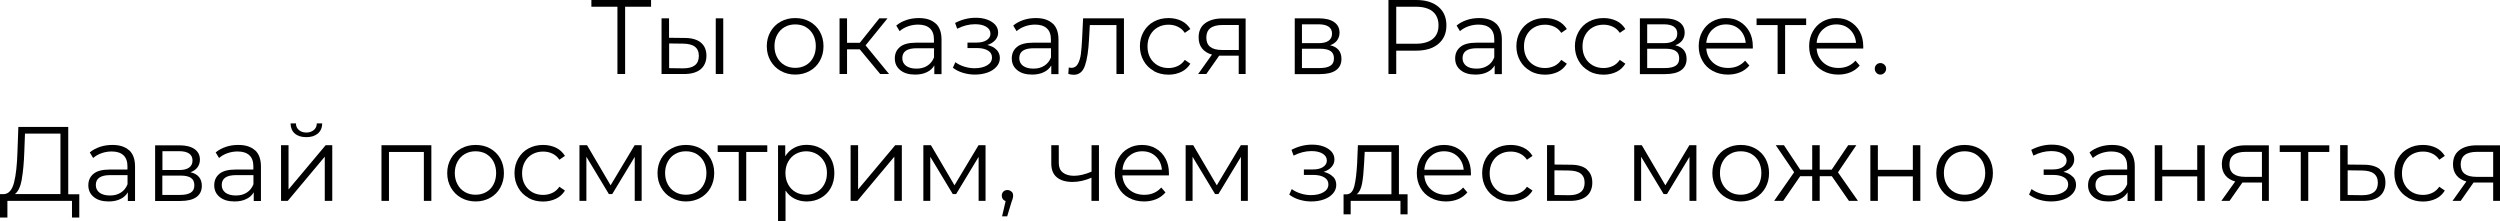<?xml version="1.0" encoding="UTF-8"?> <svg xmlns="http://www.w3.org/2000/svg" id="_Слой_2" data-name="Слой 2" viewBox="0 0 260.11 23.03"><defs><style> .cls-1 { stroke-width: 0px; } </style></defs><g id="OBJECTS"><g><path class="cls-1" d="M67.75.7h-2.71v7h-.8V.7h-2.71v-.7h6.21v.7Z"></path><path class="cls-1" d="M72.93,4.44c.38.32.57.77.57,1.36s-.21,1.09-.62,1.42c-.41.33-1,.49-1.76.48h-2.29V1.91h.78v2.02l1.65.02c.73,0,1.28.17,1.66.48ZM72.3,6.79c.28-.22.41-.55.41-.98s-.14-.74-.41-.95c-.27-.21-.68-.31-1.22-.32l-1.46-.02v2.57l1.46.02c.54,0,.94-.1,1.22-.32ZM74.47,1.91h.78v5.79h-.78V1.91Z"></path><path class="cls-1" d="M81.23,7.38c-.45-.25-.8-.6-1.06-1.05-.26-.45-.39-.95-.39-1.52s.13-1.07.39-1.52c.26-.45.61-.8,1.06-1.04.45-.25.95-.37,1.51-.37s1.06.12,1.51.37c.45.25.8.6,1.05,1.04.25.45.38.95.38,1.52s-.13,1.07-.38,1.52-.6.8-1.05,1.05c-.45.25-.95.38-1.51.38s-1.06-.13-1.51-.38ZM83.85,6.78c.33-.19.58-.45.76-.8.18-.34.27-.74.27-1.18s-.09-.83-.27-1.18c-.18-.34-.44-.61-.76-.8s-.69-.28-1.11-.28-.78.09-1.11.28c-.33.19-.58.45-.77.8s-.28.74-.28,1.18.09.83.28,1.18.44.61.77.8c.33.19.69.28,1.11.28s.78-.09,1.11-.28Z"></path><path class="cls-1" d="M89.45,5.13h-1.32v2.57h-.78V1.91h.78v2.54h1.33l2.03-2.54h.85l-2.28,2.81,2.44,2.98h-.92l-2.13-2.57Z"></path><path class="cls-1" d="M97.36,2.44c.4.38.6.94.6,1.68v3.59h-.75v-.9c-.18.3-.43.54-.78.7-.34.17-.75.25-1.22.25-.65,0-1.16-.15-1.54-.46-.38-.31-.57-.71-.57-1.22s.18-.89.53-1.19c.36-.3.92-.45,1.7-.45h1.84v-.35c0-.5-.14-.88-.42-1.14-.28-.26-.69-.39-1.22-.39-.37,0-.72.06-1.06.18-.34.12-.63.29-.87.5l-.35-.58c.29-.25.65-.44,1.06-.58.41-.14.84-.2,1.3-.2.76,0,1.33.19,1.74.57ZM96.48,6.84c.32-.2.55-.49.7-.87v-.95h-1.81c-.99,0-1.49.34-1.49,1.03,0,.34.13.6.39.8.26.19.62.29,1.08.29s.82-.1,1.13-.3Z"></path><path class="cls-1" d="M103.69,5.18c.22.23.34.52.34.86s-.12.64-.35.9c-.23.26-.54.47-.94.61-.4.14-.83.21-1.31.21-.42,0-.83-.06-1.23-.18-.4-.12-.76-.3-1.06-.53l.26-.58c.26.2.57.35.92.46s.71.17,1.07.17c.54,0,.97-.1,1.31-.3.34-.2.51-.47.51-.82,0-.31-.14-.55-.42-.72-.28-.17-.66-.26-1.14-.26h-.99v-.57h.95c.43,0,.78-.08,1.04-.25.26-.17.4-.39.4-.67,0-.31-.15-.55-.45-.73-.3-.18-.68-.26-1.16-.26-.62,0-1.24.16-1.85.47l-.22-.6c.69-.36,1.4-.54,2.15-.54.44,0,.84.06,1.19.19.36.13.63.31.84.54.2.23.3.51.3.81s-.1.55-.3.78c-.2.23-.48.4-.82.51.41.1.73.26.95.5Z"></path><path class="cls-1" d="M109.53,2.44c.4.38.6.94.6,1.68v3.59h-.75v-.9c-.18.3-.43.54-.78.7-.34.17-.75.25-1.22.25-.65,0-1.16-.15-1.54-.46-.38-.31-.57-.71-.57-1.22s.18-.89.53-1.19c.36-.3.92-.45,1.7-.45h1.84v-.35c0-.5-.14-.88-.42-1.14-.28-.26-.69-.39-1.22-.39-.37,0-.72.06-1.06.18-.34.12-.63.29-.87.5l-.35-.58c.29-.25.65-.44,1.06-.58.41-.14.84-.2,1.3-.2.76,0,1.33.19,1.74.57ZM108.65,6.84c.32-.2.55-.49.7-.87v-.95h-1.81c-.99,0-1.49.34-1.49,1.03,0,.34.13.6.39.8.26.19.62.29,1.08.29s.82-.1,1.13-.3Z"></path><path class="cls-1" d="M116.94,1.91v5.79h-.78V2.61h-2.77l-.08,1.43c-.06,1.2-.2,2.13-.42,2.77-.22.65-.61.97-1.18.97-.15,0-.34-.03-.56-.09l.05-.67c.13.03.22.04.27.04.3,0,.53-.14.68-.42.15-.28.26-.62.31-1.03s.1-.95.13-1.63l.1-2.07h4.23Z"></path><path class="cls-1" d="M120.05,7.38c-.45-.25-.81-.6-1.06-1.05-.26-.45-.39-.96-.39-1.52s.13-1.07.39-1.52c.26-.45.61-.8,1.06-1.04.45-.25.96-.37,1.53-.37.5,0,.94.1,1.34.29.39.19.7.48.93.85l-.58.4c-.19-.29-.43-.5-.73-.64-.29-.14-.61-.21-.96-.21-.42,0-.79.09-1.13.28-.33.19-.59.45-.78.8s-.28.74-.28,1.18.09.84.28,1.18.45.6.78.79c.33.19.71.28,1.13.28.34,0,.66-.07.96-.21.29-.14.54-.35.73-.64l.58.4c-.23.37-.54.66-.94.85s-.84.29-1.33.29c-.57,0-1.08-.12-1.53-.37Z"></path><path class="cls-1" d="M129.6,1.91v5.79h-.72v-1.91h-2.03l-1.34,1.91h-.85l1.44-2.02c-.45-.12-.79-.34-1.03-.64-.24-.3-.36-.68-.36-1.14,0-.65.22-1.14.66-1.47s1.04-.51,1.8-.51h2.43ZM127.14,5.2h1.75v-2.6h-1.69c-1.13,0-1.69.44-1.69,1.31s.55,1.29,1.64,1.29Z"></path><path class="cls-1" d="M139.57,6.13c0,.51-.19.9-.56,1.17-.37.27-.93.41-1.67.41h-2.63V1.91h2.55c.66,0,1.18.13,1.55.39s.56.62.56,1.1c0,.31-.09.58-.26.81-.17.22-.41.39-.72.5.79.18,1.18.66,1.18,1.42ZM135.46,4.49h1.74c.45,0,.79-.08,1.03-.25.24-.17.36-.41.36-.74s-.12-.56-.36-.73c-.24-.16-.58-.24-1.03-.24h-1.74v1.96ZM138.42,6.84c.25-.16.37-.41.37-.76s-.11-.6-.34-.76-.59-.25-1.08-.25h-1.91v2.01h1.84c.5,0,.87-.08,1.12-.24Z"></path><path class="cls-1" d="M149.65.7c.56.47.84,1.11.84,1.94s-.28,1.46-.84,1.93c-.56.47-1.33.7-2.31.7h-2.07v2.43h-.81V0h2.88c.98,0,1.75.23,2.31.7ZM149.07,4.05c.4-.33.6-.8.6-1.41s-.2-1.1-.6-1.44c-.4-.33-.99-.5-1.75-.5h-2.05v3.85h2.05c.76,0,1.34-.17,1.75-.5Z"></path><path class="cls-1" d="M155.65,2.44c.4.38.61.94.61,1.68v3.59h-.75v-.9c-.18.3-.43.54-.78.7-.34.17-.75.25-1.22.25-.65,0-1.16-.15-1.54-.46-.38-.31-.57-.71-.57-1.22s.18-.89.53-1.19c.36-.3.92-.45,1.7-.45h1.84v-.35c0-.5-.14-.88-.42-1.14s-.69-.39-1.22-.39c-.37,0-.72.06-1.06.18-.34.12-.63.29-.87.5l-.35-.58c.29-.25.65-.44,1.06-.58.41-.14.84-.2,1.3-.2.75,0,1.33.19,1.74.57ZM154.77,6.84c.32-.2.55-.49.7-.87v-.95h-1.81c-.99,0-1.49.34-1.49,1.03,0,.34.13.6.38.8s.62.29,1.08.29.82-.1,1.13-.3Z"></path><path class="cls-1" d="M159.22,7.38c-.45-.25-.81-.6-1.06-1.05-.26-.45-.39-.96-.39-1.52s.13-1.07.39-1.52c.26-.45.61-.8,1.06-1.04.45-.25.96-.37,1.53-.37.5,0,.94.1,1.34.29.39.19.7.48.93.85l-.58.4c-.19-.29-.43-.5-.73-.64s-.61-.21-.96-.21c-.42,0-.79.09-1.13.28-.33.19-.59.45-.78.8-.19.34-.28.74-.28,1.18s.09.84.28,1.18c.19.34.45.6.78.79.33.19.71.28,1.13.28.34,0,.66-.07.96-.21.29-.14.54-.35.73-.64l.58.4c-.23.37-.54.66-.93.85-.4.19-.84.29-1.33.29-.57,0-1.08-.12-1.53-.37Z"></path><path class="cls-1" d="M165.31,7.38c-.45-.25-.81-.6-1.06-1.05-.26-.45-.39-.96-.39-1.52s.13-1.07.39-1.52c.26-.45.61-.8,1.06-1.04.45-.25.96-.37,1.53-.37.5,0,.94.1,1.34.29.39.19.7.48.93.85l-.58.4c-.19-.29-.43-.5-.73-.64s-.61-.21-.96-.21c-.42,0-.79.09-1.13.28-.33.19-.59.45-.78.8-.19.34-.28.74-.28,1.18s.09.84.28,1.18c.19.34.45.6.78.79.33.19.71.28,1.13.28.34,0,.66-.07.96-.21.29-.14.54-.35.73-.64l.58.4c-.23.37-.54.66-.93.85-.4.19-.84.29-1.33.29-.57,0-1.08-.12-1.53-.37Z"></path><path class="cls-1" d="M175.48,6.13c0,.51-.19.9-.56,1.17-.37.27-.93.41-1.67.41h-2.63V1.91h2.55c.66,0,1.18.13,1.55.39s.56.62.56,1.1c0,.31-.09.58-.26.81-.17.22-.41.39-.72.5.78.18,1.18.66,1.18,1.42ZM171.38,4.49h1.74c.45,0,.79-.08,1.03-.25.24-.17.36-.41.36-.74s-.12-.56-.36-.73c-.24-.16-.58-.24-1.03-.24h-1.74v1.96ZM174.34,6.84c.25-.16.37-.41.37-.76s-.11-.6-.34-.76c-.23-.17-.59-.25-1.08-.25h-1.91v2.01h1.84c.5,0,.87-.08,1.12-.24Z"></path><path class="cls-1" d="M182.37,5.05h-4.84c.04.6.28,1.09.69,1.46s.95.56,1.58.56c.36,0,.69-.06.99-.19.3-.13.56-.32.78-.57l.44.51c-.26.31-.58.54-.96.7-.38.16-.81.24-1.27.24-.59,0-1.12-.13-1.58-.38-.46-.25-.82-.6-1.07-1.05-.26-.45-.39-.95-.39-1.52s.12-1.07.37-1.52c.25-.45.58-.8,1.01-1.04.43-.25.91-.37,1.45-.37s1.02.12,1.44.37c.42.25.76.6,1,1.04s.36.95.36,1.52v.24ZM178.17,3.07c-.38.36-.59.82-.64,1.39h4.1c-.05-.57-.27-1.04-.64-1.39-.38-.36-.85-.53-1.41-.53s-1.02.18-1.4.53Z"></path><path class="cls-1" d="M187.92,2.61h-2.19v5.09h-.78V2.61h-2.19v-.69h5.16v.69Z"></path><path class="cls-1" d="M193.85,5.05h-4.84c.04.6.28,1.09.69,1.46s.95.56,1.58.56c.36,0,.69-.06.99-.19.3-.13.56-.32.78-.57l.44.51c-.26.31-.58.54-.96.7-.38.16-.81.24-1.27.24-.59,0-1.12-.13-1.58-.38-.46-.25-.82-.6-1.07-1.05s-.38-.95-.38-1.52.12-1.07.37-1.52c.25-.45.58-.8,1.01-1.04.43-.25.91-.37,1.45-.37s1.02.12,1.44.37c.42.25.76.6,1,1.04.24.44.36.95.36,1.52v.24ZM189.65,3.07c-.38.36-.59.82-.64,1.39h4.1c-.05-.57-.27-1.04-.64-1.39-.38-.36-.85-.53-1.41-.53s-1.02.18-1.4.53Z"></path><path class="cls-1" d="M195.23,7.58c-.11-.12-.17-.26-.17-.43s.06-.31.17-.42c.11-.11.25-.17.41-.17s.3.06.42.17c.12.11.18.25.18.42s-.06.31-.18.43c-.12.12-.26.18-.42.18s-.3-.06-.41-.18Z"></path><path class="cls-1" d="M8.25,20.2v2.43h-.76v-1.73H.77v1.73h-.77v-2.43h.4c.51-.03.86-.43,1.06-1.2.2-.77.32-1.87.36-3.29l.09-2.5h5.19v7h1.16ZM2.27,18.67c-.14.76-.38,1.27-.72,1.52h4.74v-6.29h-3.69l-.07,1.87c-.04,1.17-.13,2.14-.27,2.9Z"></path><path class="cls-1" d="M13.45,15.64c.4.38.6.94.6,1.68v3.59h-.75v-.9c-.18.3-.43.54-.78.7-.34.17-.75.25-1.22.25-.65,0-1.16-.15-1.54-.46-.38-.31-.57-.71-.57-1.22s.18-.89.53-1.19c.36-.3.92-.45,1.7-.45h1.84v-.35c0-.5-.14-.88-.42-1.14-.28-.26-.69-.39-1.22-.39-.37,0-.72.06-1.06.18-.34.12-.63.29-.87.5l-.35-.58c.29-.25.65-.44,1.06-.58.41-.14.84-.2,1.3-.2.76,0,1.33.19,1.74.57ZM12.57,20.04c.32-.2.55-.49.7-.87v-.95h-1.81c-.99,0-1.49.34-1.49,1.03,0,.34.13.6.39.8.26.19.62.29,1.08.29s.82-.1,1.13-.3Z"></path><path class="cls-1" d="M21,19.33c0,.51-.19.9-.56,1.17-.37.27-.93.41-1.67.41h-2.63v-5.79h2.55c.66,0,1.18.13,1.55.39s.56.62.56,1.1c0,.31-.09.58-.26.81-.17.22-.41.39-.72.5.78.18,1.18.66,1.18,1.42ZM16.9,17.69h1.74c.45,0,.79-.08,1.03-.25.24-.17.36-.41.36-.74s-.12-.56-.36-.73c-.24-.16-.58-.24-1.03-.24h-1.74v1.96ZM19.85,20.04c.25-.16.37-.41.37-.76s-.11-.6-.34-.76c-.23-.17-.59-.25-1.08-.25h-1.91v2.01h1.84c.5,0,.87-.08,1.12-.24Z"></path><path class="cls-1" d="M26.55,15.64c.4.38.6.94.6,1.68v3.59h-.75v-.9c-.18.3-.43.54-.78.7-.34.17-.75.25-1.22.25-.65,0-1.16-.15-1.54-.46-.38-.31-.57-.71-.57-1.22s.18-.89.53-1.19c.36-.3.92-.45,1.7-.45h1.84v-.35c0-.5-.14-.88-.42-1.14-.28-.26-.69-.39-1.22-.39-.37,0-.72.06-1.06.18-.34.12-.63.29-.87.5l-.35-.58c.29-.25.65-.44,1.06-.58.41-.14.84-.2,1.3-.2.76,0,1.33.19,1.74.57ZM25.67,20.04c.32-.2.55-.49.7-.87v-.95h-1.81c-.99,0-1.49.34-1.49,1.03,0,.34.13.6.39.8.26.19.62.29,1.08.29s.82-.1,1.13-.3Z"></path><path class="cls-1" d="M29.24,15.11h.78v4.6l3.86-4.6h.69v5.79h-.78v-4.6l-3.85,4.6h-.7v-5.79ZM30.68,13.9c-.29-.25-.44-.6-.45-1.06h.56c0,.29.11.52.31.69.2.17.45.26.77.26s.57-.09.78-.26c.2-.17.31-.4.31-.69h.56c0,.45-.16.81-.46,1.06-.3.25-.69.37-1.19.37s-.9-.12-1.19-.37Z"></path><path class="cls-1" d="M44.88,15.11v5.79h-.78v-5.09h-3.63v5.09h-.78v-5.79h5.19Z"></path><path class="cls-1" d="M47.98,20.58c-.45-.25-.8-.6-1.06-1.05-.26-.45-.39-.95-.39-1.52s.13-1.07.39-1.52c.26-.45.61-.8,1.06-1.04.45-.25.95-.37,1.51-.37s1.06.12,1.51.37c.45.25.8.6,1.05,1.04.25.45.38.95.38,1.52s-.13,1.07-.38,1.52-.6.8-1.05,1.05c-.45.25-.95.38-1.51.38s-1.06-.13-1.51-.38ZM50.59,19.98c.33-.19.58-.45.76-.8.18-.34.27-.74.27-1.18s-.09-.83-.27-1.18c-.18-.34-.44-.61-.76-.8s-.69-.28-1.11-.28-.78.09-1.11.28c-.33.19-.58.45-.77.8s-.28.74-.28,1.18.09.83.28,1.18.44.61.77.8c.33.19.69.28,1.11.28s.78-.09,1.11-.28Z"></path><path class="cls-1" d="M54.98,20.58c-.45-.25-.81-.6-1.06-1.05-.26-.45-.39-.96-.39-1.52s.13-1.07.39-1.52c.26-.45.61-.8,1.06-1.04.45-.25.96-.37,1.53-.37.5,0,.94.1,1.34.29.39.19.7.48.93.85l-.58.4c-.19-.29-.43-.5-.73-.64-.29-.14-.61-.21-.96-.21-.42,0-.79.09-1.13.28-.33.19-.59.45-.78.8s-.28.74-.28,1.18.09.84.28,1.18.45.6.78.79c.33.19.71.28,1.13.28.34,0,.66-.07.96-.21.29-.14.54-.35.73-.64l.58.4c-.23.37-.54.66-.94.85s-.84.29-1.33.29c-.57,0-1.08-.12-1.53-.37Z"></path><path class="cls-1" d="M66.76,15.11v5.79h-.72v-4.58l-2.34,3.87h-.35l-2.34-3.88v4.59h-.72v-5.79h.79l2.45,4.17,2.5-4.17h.73Z"></path><path class="cls-1" d="M69.86,20.58c-.45-.25-.8-.6-1.06-1.05-.26-.45-.39-.95-.39-1.52s.13-1.07.39-1.52c.26-.45.61-.8,1.06-1.04.45-.25.95-.37,1.51-.37s1.06.12,1.51.37c.45.25.8.6,1.05,1.04.25.45.38.95.38,1.52s-.13,1.07-.38,1.52-.6.8-1.05,1.05c-.45.25-.95.38-1.51.38s-1.06-.13-1.51-.38ZM72.47,19.98c.33-.19.58-.45.76-.8.18-.34.27-.74.27-1.18s-.09-.83-.27-1.18c-.18-.34-.44-.61-.76-.8s-.69-.28-1.11-.28-.78.09-1.11.28c-.33.19-.58.45-.77.8s-.28.74-.28,1.18.09.83.28,1.18.44.61.77.8c.33.19.69.28,1.11.28s.78-.09,1.11-.28Z"></path><path class="cls-1" d="M79.83,15.81h-2.19v5.09h-.78v-5.09h-2.19v-.69h5.16v.69Z"></path><path class="cls-1" d="M85.41,15.44c.44.25.78.59,1.03,1.04.25.45.37.96.37,1.53s-.12,1.09-.37,1.54c-.25.45-.59.79-1.03,1.04-.44.25-.93.37-1.48.37-.47,0-.89-.1-1.27-.29-.38-.19-.69-.48-.93-.85v3.22h-.78v-7.92h.75v1.14c.23-.38.54-.67.93-.88.38-.21.82-.31,1.3-.31.54,0,1.03.12,1.47.37ZM84.98,19.98c.33-.19.59-.45.78-.8s.28-.74.28-1.18-.09-.83-.28-1.17-.45-.61-.78-.8c-.33-.19-.7-.29-1.1-.29s-.78.1-1.11.29c-.33.19-.58.46-.77.8s-.28.73-.28,1.17.09.83.28,1.18.44.61.77.8c.33.19.69.28,1.11.28s.77-.09,1.1-.28Z"></path><path class="cls-1" d="M88.5,15.11h.78v4.6l3.86-4.6h.69v5.79h-.78v-4.6l-3.85,4.6h-.7v-5.79Z"></path><path class="cls-1" d="M102.54,15.11v5.79h-.72v-4.58l-2.34,3.87h-.35l-2.34-3.88v4.59h-.72v-5.79h.79l2.45,4.17,2.5-4.17h.73Z"></path><path class="cls-1" d="M105.25,19.93c.11.11.16.25.16.42,0,.09-.01.18-.04.29-.03.1-.06.22-.12.35l-.46,1.52h-.53l.37-1.59c-.12-.04-.21-.1-.29-.2-.07-.1-.11-.22-.11-.36,0-.17.05-.31.16-.42.11-.11.25-.17.42-.17s.31.06.42.17Z"></path><path class="cls-1" d="M114.34,15.11v5.79h-.78v-2.41c-.67.29-1.32.44-1.97.44-.7,0-1.24-.16-1.63-.48-.39-.32-.58-.8-.58-1.44v-1.9h.78v1.86c0,.43.14.76.42.98s.66.34,1.16.34c.54,0,1.15-.14,1.83-.43v-2.75h.78Z"></path><path class="cls-1" d="M121.62,18.25h-4.84c.04.6.27,1.09.69,1.46s.95.56,1.58.56c.36,0,.69-.06.99-.19.3-.13.56-.32.78-.57l.44.51c-.26.31-.58.54-.96.7-.38.16-.81.24-1.27.24-.59,0-1.12-.13-1.58-.38-.46-.25-.82-.6-1.07-1.05-.26-.45-.39-.95-.39-1.52s.12-1.07.37-1.52c.25-.45.58-.8,1.01-1.04.43-.25.91-.37,1.45-.37s1.02.12,1.44.37c.43.25.76.6,1,1.04.24.44.36.95.36,1.52v.24ZM117.43,16.27c-.38.36-.59.82-.64,1.39h4.1c-.05-.57-.27-1.04-.64-1.39-.38-.36-.85-.53-1.41-.53s-1.02.18-1.4.53Z"></path><path class="cls-1" d="M129.83,15.11v5.79h-.72v-4.58l-2.34,3.87h-.35l-2.34-3.88v4.59h-.72v-5.79h.79l2.45,4.17,2.5-4.17h.73Z"></path><path class="cls-1" d="M138.7,18.38c.22.23.33.52.33.86s-.12.64-.35.9c-.23.26-.54.47-.94.61-.4.14-.83.21-1.31.21-.42,0-.83-.06-1.23-.18-.4-.12-.76-.3-1.06-.53l.26-.58c.26.2.57.35.92.46.35.11.71.17,1.07.17.54,0,.97-.1,1.31-.3.34-.2.51-.47.51-.82,0-.31-.14-.55-.42-.72s-.66-.26-1.14-.26h-.99v-.57h.95c.43,0,.78-.08,1.04-.25.26-.17.4-.39.4-.67,0-.31-.15-.55-.45-.73s-.68-.26-1.16-.26c-.62,0-1.24.16-1.85.47l-.22-.6c.69-.36,1.4-.54,2.14-.54.44,0,.84.06,1.19.19.36.13.63.31.84.54.2.23.3.51.3.81s-.1.55-.3.78c-.2.23-.48.4-.82.51.41.1.73.26.95.5Z"></path><path class="cls-1" d="M146.45,20.22v2.08h-.74v-1.4h-5.18v1.4h-.74v-2.08h.33c.39-.02.65-.31.79-.86.14-.55.23-1.32.29-2.31l.08-1.94h4.27v5.1h.9ZM141.71,19.12c-.1.53-.29.9-.55,1.09h3.61v-4.41h-2.78l-.07,1.29c-.04.82-.11,1.5-.21,2.03Z"></path><path class="cls-1" d="M153.03,18.25h-4.84c.04.6.27,1.09.69,1.46s.95.56,1.58.56c.36,0,.69-.06.99-.19.3-.13.56-.32.78-.57l.44.51c-.26.31-.58.54-.96.7-.38.16-.81.24-1.27.24-.59,0-1.12-.13-1.58-.38-.46-.25-.82-.6-1.07-1.05s-.38-.95-.38-1.52.12-1.07.37-1.52c.25-.45.58-.8,1.01-1.04.43-.25.91-.37,1.45-.37s1.02.12,1.44.37c.43.25.76.6,1,1.04.24.44.36.95.36,1.52v.24ZM148.83,16.27c-.38.36-.59.82-.64,1.39h4.1c-.05-.57-.27-1.04-.64-1.39-.38-.36-.85-.53-1.41-.53s-1.03.18-1.4.53Z"></path><path class="cls-1" d="M155.65,20.58c-.45-.25-.8-.6-1.06-1.05-.26-.45-.38-.96-.38-1.52s.13-1.07.38-1.52c.26-.45.61-.8,1.06-1.04.45-.25.96-.37,1.53-.37.5,0,.94.1,1.34.29s.7.48.93.85l-.58.4c-.19-.29-.43-.5-.73-.64-.29-.14-.61-.21-.96-.21-.42,0-.79.09-1.13.28s-.59.45-.78.8c-.19.34-.28.74-.28,1.18s.09.84.28,1.18c.19.34.45.6.78.79s.71.28,1.13.28c.34,0,.66-.07.96-.21.29-.14.54-.35.73-.64l.58.4c-.23.37-.54.66-.94.85-.4.19-.84.29-1.33.29-.57,0-1.08-.12-1.53-.37Z"></path><path class="cls-1" d="M165.1,17.64c.38.32.57.77.57,1.36s-.2,1.09-.61,1.42-1,.49-1.77.48h-2.33v-5.8h.78v2.02l1.71.02c.73,0,1.28.17,1.66.48ZM164.46,19.99c.28-.22.41-.55.41-.98s-.14-.74-.41-.95c-.27-.21-.68-.31-1.22-.32l-1.51-.02v2.57l1.51.02c.54,0,.94-.1,1.21-.32Z"></path><path class="cls-1" d="M176.5,15.11v5.79h-.72v-4.58l-2.34,3.87h-.35l-2.34-3.88v4.59h-.72v-5.79h.79l2.45,4.17,2.5-4.17h.73Z"></path><path class="cls-1" d="M179.61,20.58c-.45-.25-.8-.6-1.06-1.05-.26-.45-.39-.95-.39-1.52s.13-1.07.39-1.52c.26-.45.61-.8,1.06-1.04.45-.25.95-.37,1.51-.37s1.06.12,1.51.37c.45.25.8.6,1.05,1.04.25.45.38.95.38,1.52s-.13,1.07-.38,1.52c-.25.45-.6.8-1.05,1.05-.45.25-.95.38-1.51.38s-1.06-.13-1.51-.38ZM182.22,19.98c.33-.19.58-.45.77-.8.18-.34.27-.74.27-1.18s-.09-.83-.27-1.18c-.18-.34-.44-.61-.77-.8s-.69-.28-1.11-.28-.78.09-1.11.28-.58.45-.77.8c-.19.34-.28.74-.28,1.18s.09.83.28,1.18c.19.34.44.61.77.8s.7.28,1.11.28.78-.09,1.11-.28Z"></path><path class="cls-1" d="M190.58,18.33h-1.25v2.57h-.78v-2.57h-1.25l-1.77,2.57h-.94l2.08-2.98-1.91-2.81h.85l1.69,2.54h1.25v-2.54h.78v2.54h1.25l1.71-2.54h.85l-1.91,2.82,2.08,2.97h-.94l-1.78-2.57Z"></path><path class="cls-1" d="M194.6,15.11h.78v2.56h3.64v-2.56h.78v5.79h-.78v-2.55h-3.64v2.55h-.78v-5.79Z"></path><path class="cls-1" d="M202.9,20.58c-.45-.25-.8-.6-1.06-1.05s-.38-.95-.38-1.52.13-1.07.38-1.52c.26-.45.61-.8,1.06-1.04.45-.25.95-.37,1.51-.37s1.06.12,1.51.37c.45.25.8.6,1.05,1.04.25.45.38.95.38,1.52s-.13,1.07-.38,1.52-.6.8-1.05,1.05c-.45.25-.95.38-1.51.38s-1.06-.13-1.51-.38ZM205.52,19.98c.33-.19.58-.45.76-.8.18-.34.27-.74.27-1.18s-.09-.83-.27-1.18c-.18-.34-.44-.61-.76-.8s-.7-.28-1.11-.28-.78.09-1.11.28-.58.45-.77.8c-.19.34-.28.74-.28,1.18s.09.83.28,1.18c.19.34.44.61.77.8s.69.28,1.11.28.78-.09,1.11-.28Z"></path><path class="cls-1" d="M215.67,18.38c.22.23.33.52.33.86s-.12.64-.35.9c-.23.26-.54.47-.94.61-.4.14-.83.21-1.31.21-.42,0-.83-.06-1.23-.18-.4-.12-.75-.3-1.06-.53l.26-.58c.26.2.57.35.92.46.35.11.71.17,1.07.17.54,0,.97-.1,1.31-.3.34-.2.51-.47.51-.82,0-.31-.14-.55-.42-.72-.28-.17-.66-.26-1.14-.26h-.99v-.57h.95c.43,0,.78-.08,1.04-.25.26-.17.4-.39.4-.67,0-.31-.15-.55-.45-.73s-.68-.26-1.16-.26c-.62,0-1.24.16-1.85.47l-.22-.6c.69-.36,1.4-.54,2.14-.54.44,0,.84.06,1.19.19.36.13.63.31.84.54.2.23.3.51.3.81s-.1.55-.3.78c-.2.23-.47.4-.82.51.41.1.73.26.95.5Z"></path><path class="cls-1" d="M221.5,15.64c.4.38.61.94.61,1.68v3.59h-.75v-.9c-.18.3-.43.54-.78.7-.34.17-.75.25-1.22.25-.65,0-1.16-.15-1.54-.46-.38-.31-.57-.71-.57-1.22s.18-.89.53-1.19c.36-.3.92-.45,1.7-.45h1.84v-.35c0-.5-.14-.88-.42-1.14-.28-.26-.69-.39-1.22-.39-.37,0-.72.06-1.06.18-.34.12-.63.29-.87.5l-.35-.58c.29-.25.65-.44,1.06-.58.41-.14.84-.2,1.3-.2.76,0,1.33.19,1.74.57ZM220.62,20.04c.32-.2.55-.49.7-.87v-.95h-1.82c-.99,0-1.48.34-1.48,1.03,0,.34.13.6.38.8s.62.29,1.08.29.82-.1,1.13-.3Z"></path><path class="cls-1" d="M224.19,15.11h.78v2.56h3.64v-2.56h.78v5.79h-.78v-2.55h-3.64v2.55h-.78v-5.79Z"></path><path class="cls-1" d="M236.06,15.11v5.79h-.71v-1.91h-2.04l-1.34,1.91h-.85l1.44-2.02c-.45-.12-.79-.34-1.03-.64-.24-.3-.36-.68-.36-1.14,0-.65.22-1.14.66-1.47.44-.34,1.04-.51,1.8-.51h2.43ZM233.59,18.4h1.75v-2.6h-1.69c-1.13,0-1.69.44-1.69,1.31s.55,1.29,1.64,1.29Z"></path><path class="cls-1" d="M242.35,15.81h-2.19v5.09h-.78v-5.09h-2.19v-.69h5.16v.69Z"></path><path class="cls-1" d="M247.62,17.64c.38.32.57.77.57,1.36s-.2,1.09-.61,1.42c-.41.33-1,.49-1.77.48h-2.33v-5.8h.78v2.02l1.71.02c.73,0,1.28.17,1.66.48ZM246.99,19.99c.28-.22.41-.55.41-.98s-.14-.74-.41-.95c-.27-.21-.68-.31-1.22-.32l-1.51-.02v2.57l1.51.02c.54,0,.94-.1,1.21-.32Z"></path><path class="cls-1" d="M250.56,20.58c-.45-.25-.8-.6-1.06-1.05-.26-.45-.38-.96-.38-1.52s.13-1.07.38-1.52c.26-.45.61-.8,1.06-1.04.45-.25.96-.37,1.54-.37.5,0,.94.1,1.34.29.39.19.7.48.93.85l-.58.4c-.19-.29-.43-.5-.73-.64-.29-.14-.61-.21-.96-.21-.42,0-.79.09-1.13.28s-.59.45-.78.8c-.19.34-.28.74-.28,1.18s.09.84.28,1.18c.19.34.45.6.78.79s.71.28,1.13.28c.34,0,.66-.07.96-.21.29-.14.54-.35.73-.64l.58.4c-.23.37-.54.66-.93.85-.4.19-.84.29-1.33.29-.57,0-1.08-.12-1.54-.37Z"></path><path class="cls-1" d="M260.11,15.11v5.79h-.71v-1.91h-2.04l-1.34,1.91h-.85l1.44-2.02c-.45-.12-.79-.34-1.03-.64-.24-.3-.36-.68-.36-1.14,0-.65.22-1.14.66-1.47.44-.34,1.04-.51,1.8-.51h2.43ZM257.65,18.4h1.75v-2.6h-1.69c-1.13,0-1.69.44-1.69,1.31s.55,1.29,1.64,1.29Z"></path></g></g></svg> 